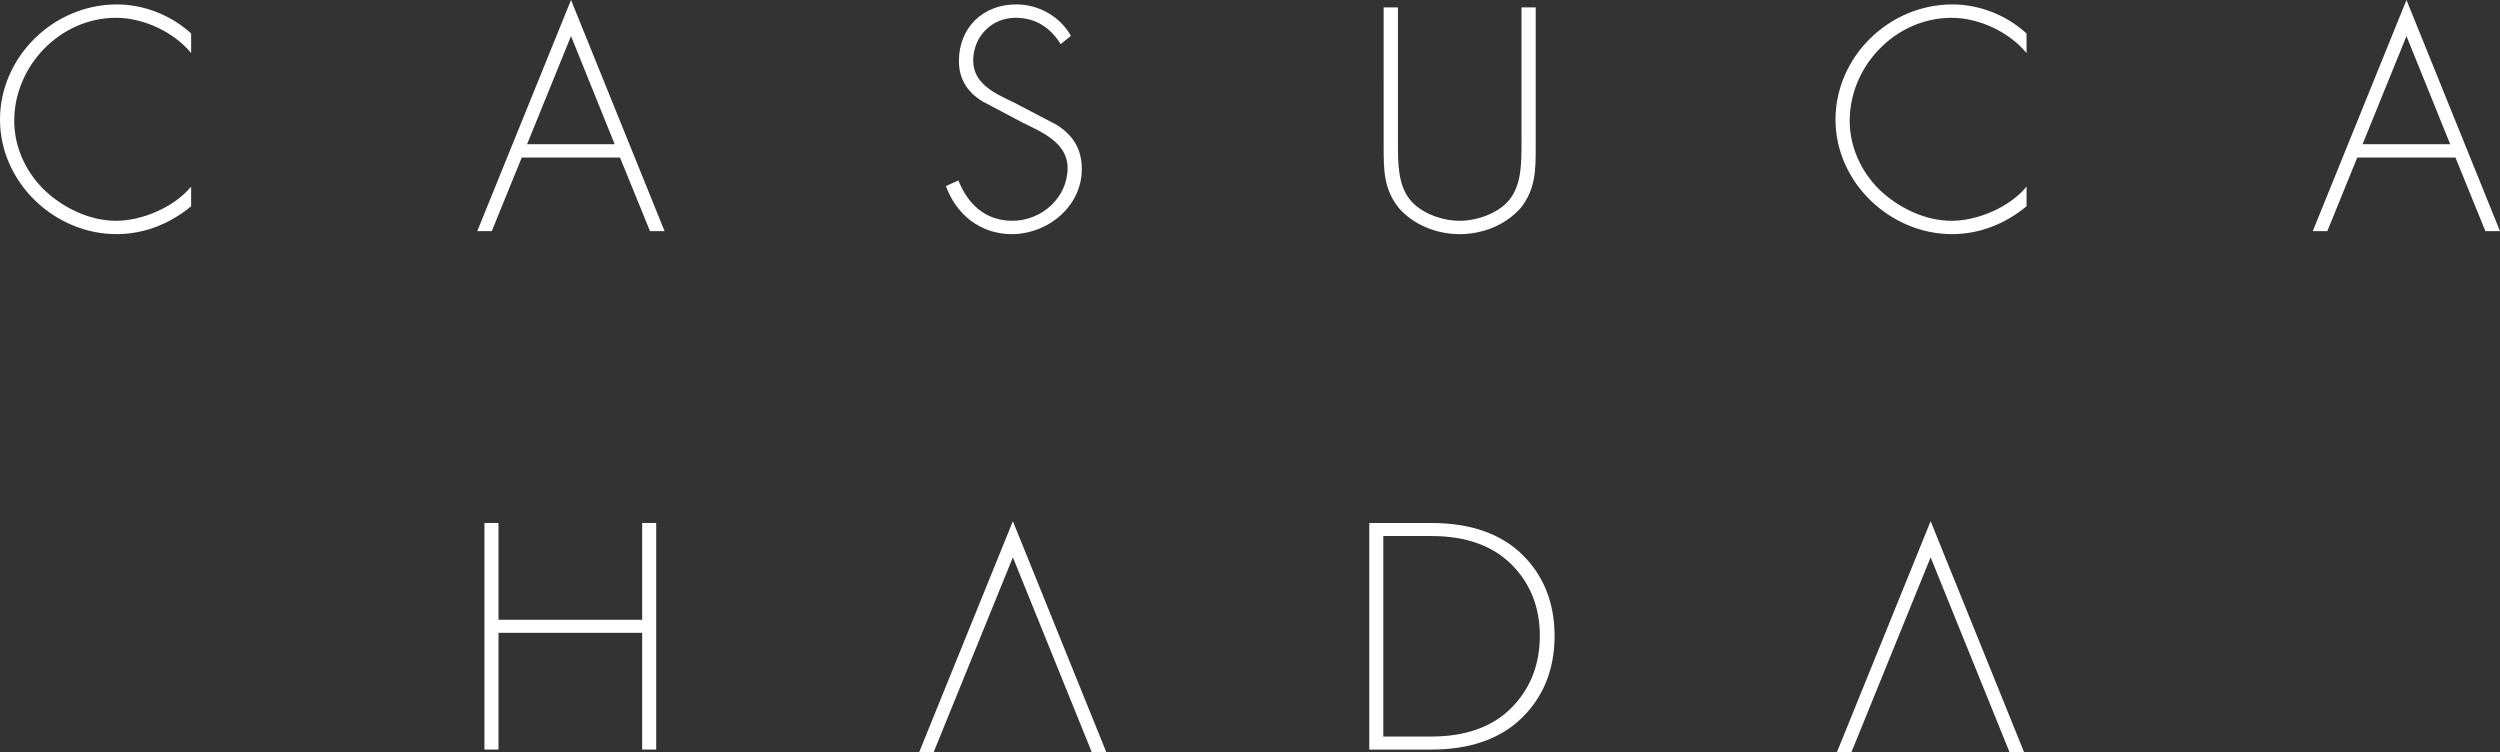 <?xml version="1.0" encoding="UTF-8"?>
<svg id="_レイヤー_2" data-name="レイヤー 2" xmlns="http://www.w3.org/2000/svg" xmlns:xlink="http://www.w3.org/1999/xlink" viewBox="0 0 1000 300.94">
  <rect x="0" y="0" width="1000" height="300.94" fill="#333333" stroke="none"/>
  <defs>
    <style>
      .cls-1 {
        fill: none;
      }

      .cls-2 {
        clip-path: url(#clippath);
      }

      .cls-3 {
        fill: #fff;
      }

      .cls-4 {
        clip-path: url(#clippath-1);
      }
    </style>
    <clipPath id="clippath">
      <rect class="cls-1" y="0" width="1000" height="300.94"/>
    </clipPath>
    <clipPath id="clippath-1">
      <rect class="cls-1" y="0" width="1000" height="300.94"/>
    </clipPath>
  </defs>
  <g id="_レイヤー_1-2" data-name="レイヤー 1">
    <g>
      <polygon class="cls-3" points="256.87 209.19 256.87 247.91 199.4 247.91 199.4 209.19 193.78 209.19 193.78 299.82 199.4 299.82 199.4 253.12 256.87 253.12 256.87 299.82 262.48 299.82 262.48 209.19 256.87 209.19"/>
      <g class="cls-2">
        <path class="cls-3" d="m615.93,254.37c0,11.5-3.83,21.19-11.39,28.79-7.55,7.6-18.31,11.45-31.96,11.45h-19.26v-80.2h19.26c13.65,0,24.41,3.81,31.97,11.32,7.55,7.51,11.39,17.15,11.39,28.65m-7.03-32.54c-8.57-8.38-20.79-12.64-36.32-12.64h-24.88v90.63h24.88c15.44,0,27.64-4.3,36.26-12.78,8.62-8.48,12.98-19.47,12.98-32.67s-4.35-24.15-12.92-32.54"/>
        <path class="cls-3" d="m76.46,21.23c-6.9-8.41-19.01-14.11-30.04-14.11C24.08,7.12,5.69,26.34,5.69,48.32c0,10.42,4.51,20.29,11.99,27.64,7.49,7.15,18.15,12.36,28.73,12.36s23.39-5.57,30.04-13.68v7.86c-8.43,6.99-18.76,11.15-29.81,11.15C21.7,93.66,0,72.89,0,47.83S21.37,1.77,46.76,1.77c10.79,0,21.74,4.29,29.7,11.64v7.83Z"/>
      </g>
      <path class="cls-3" d="m228.41,14.45l17.46,43.22h-35.03l17.56-43.22Zm0-14.45l-37.51,92.46h5.8l12-29.44h39.3l12.01,29.44h5.82L228.41,0Z"/>
      <g class="cls-4">
        <path class="cls-3" d="m424.3,17.67c-4.02-6.39-9.73-10.55-18.14-10.55-9.64,0-16.88,7.68-16.88,17.09s8.92,13.28,16.16,16.72l17.08,8.92c6.78,4.28,10.2,9.73,10.2,17.82,0,14.83-13.51,25.98-28.01,25.98-12.47,0-22.18-7.73-26.34-19.23l4.98-2.26c3.79,9.51,10.8,16.15,21.6,16.15,11.75,0,22.09-9.26,22.09-21.14,0-10.09-10.34-14.36-18.06-18.15l-16.14-8.55c-5.93-3.69-9.27-8.9-9.27-16.06,0-13.27,9.5-22.65,22.94-22.65,9,0,17.56,4.86,21.84,12.57l-4.05,3.33Z"/>
        <path class="cls-3" d="m608.59,2.96h5.69v55.78c0,9.15,0,16.96-6.06,24.5-6.07,6.88-15.33,10.42-24.35,10.42s-18.26-3.54-24.31-10.42c-6.1-7.54-6.1-15.35-6.1-24.5V2.96h5.72v54.13c0,8.06,0,16.63,4.64,22.56,4.41,5.69,13.16,8.67,20.06,8.67s15.68-2.98,20.07-8.67c4.65-5.93,4.65-14.5,4.65-22.56V2.96Z"/>
        <path class="cls-3" d="m810.62,21.23c-6.89-8.41-18.99-14.11-30-14.11-22.35,0-40.74,19.22-40.74,41.2,0,10.42,4.5,20.29,11.98,27.64,7.52,7.15,18.17,12.36,28.77,12.36s23.37-5.57,30-13.68v7.86c-8.45,6.99-18.74,11.15-29.79,11.15-24.91,0-46.64-20.77-46.64-45.82S755.54,1.77,780.97,1.77c10.79,0,21.7,4.29,29.65,11.64v7.83Z"/>
      </g>
      <path class="cls-3" d="m962.59,14.45l17.48,43.22h-35.04l17.56-43.22Zm0-14.45l-37.49,92.46h5.82l11.98-29.44h39.28l11.98,29.44h5.84L962.59,0Z"/>
      <polygon class="cls-3" points="367.64 300.94 373.43 300.94 405.15 222.93 436.74 300.94 442.55 300.94 405.15 208.48 367.64 300.94"/>
      <polygon class="cls-3" points="734.74 300.94 740.54 300.94 772.25 222.93 803.84 300.94 809.66 300.94 772.25 208.48 734.74 300.94"/>
    </g>
  </g>
</svg>